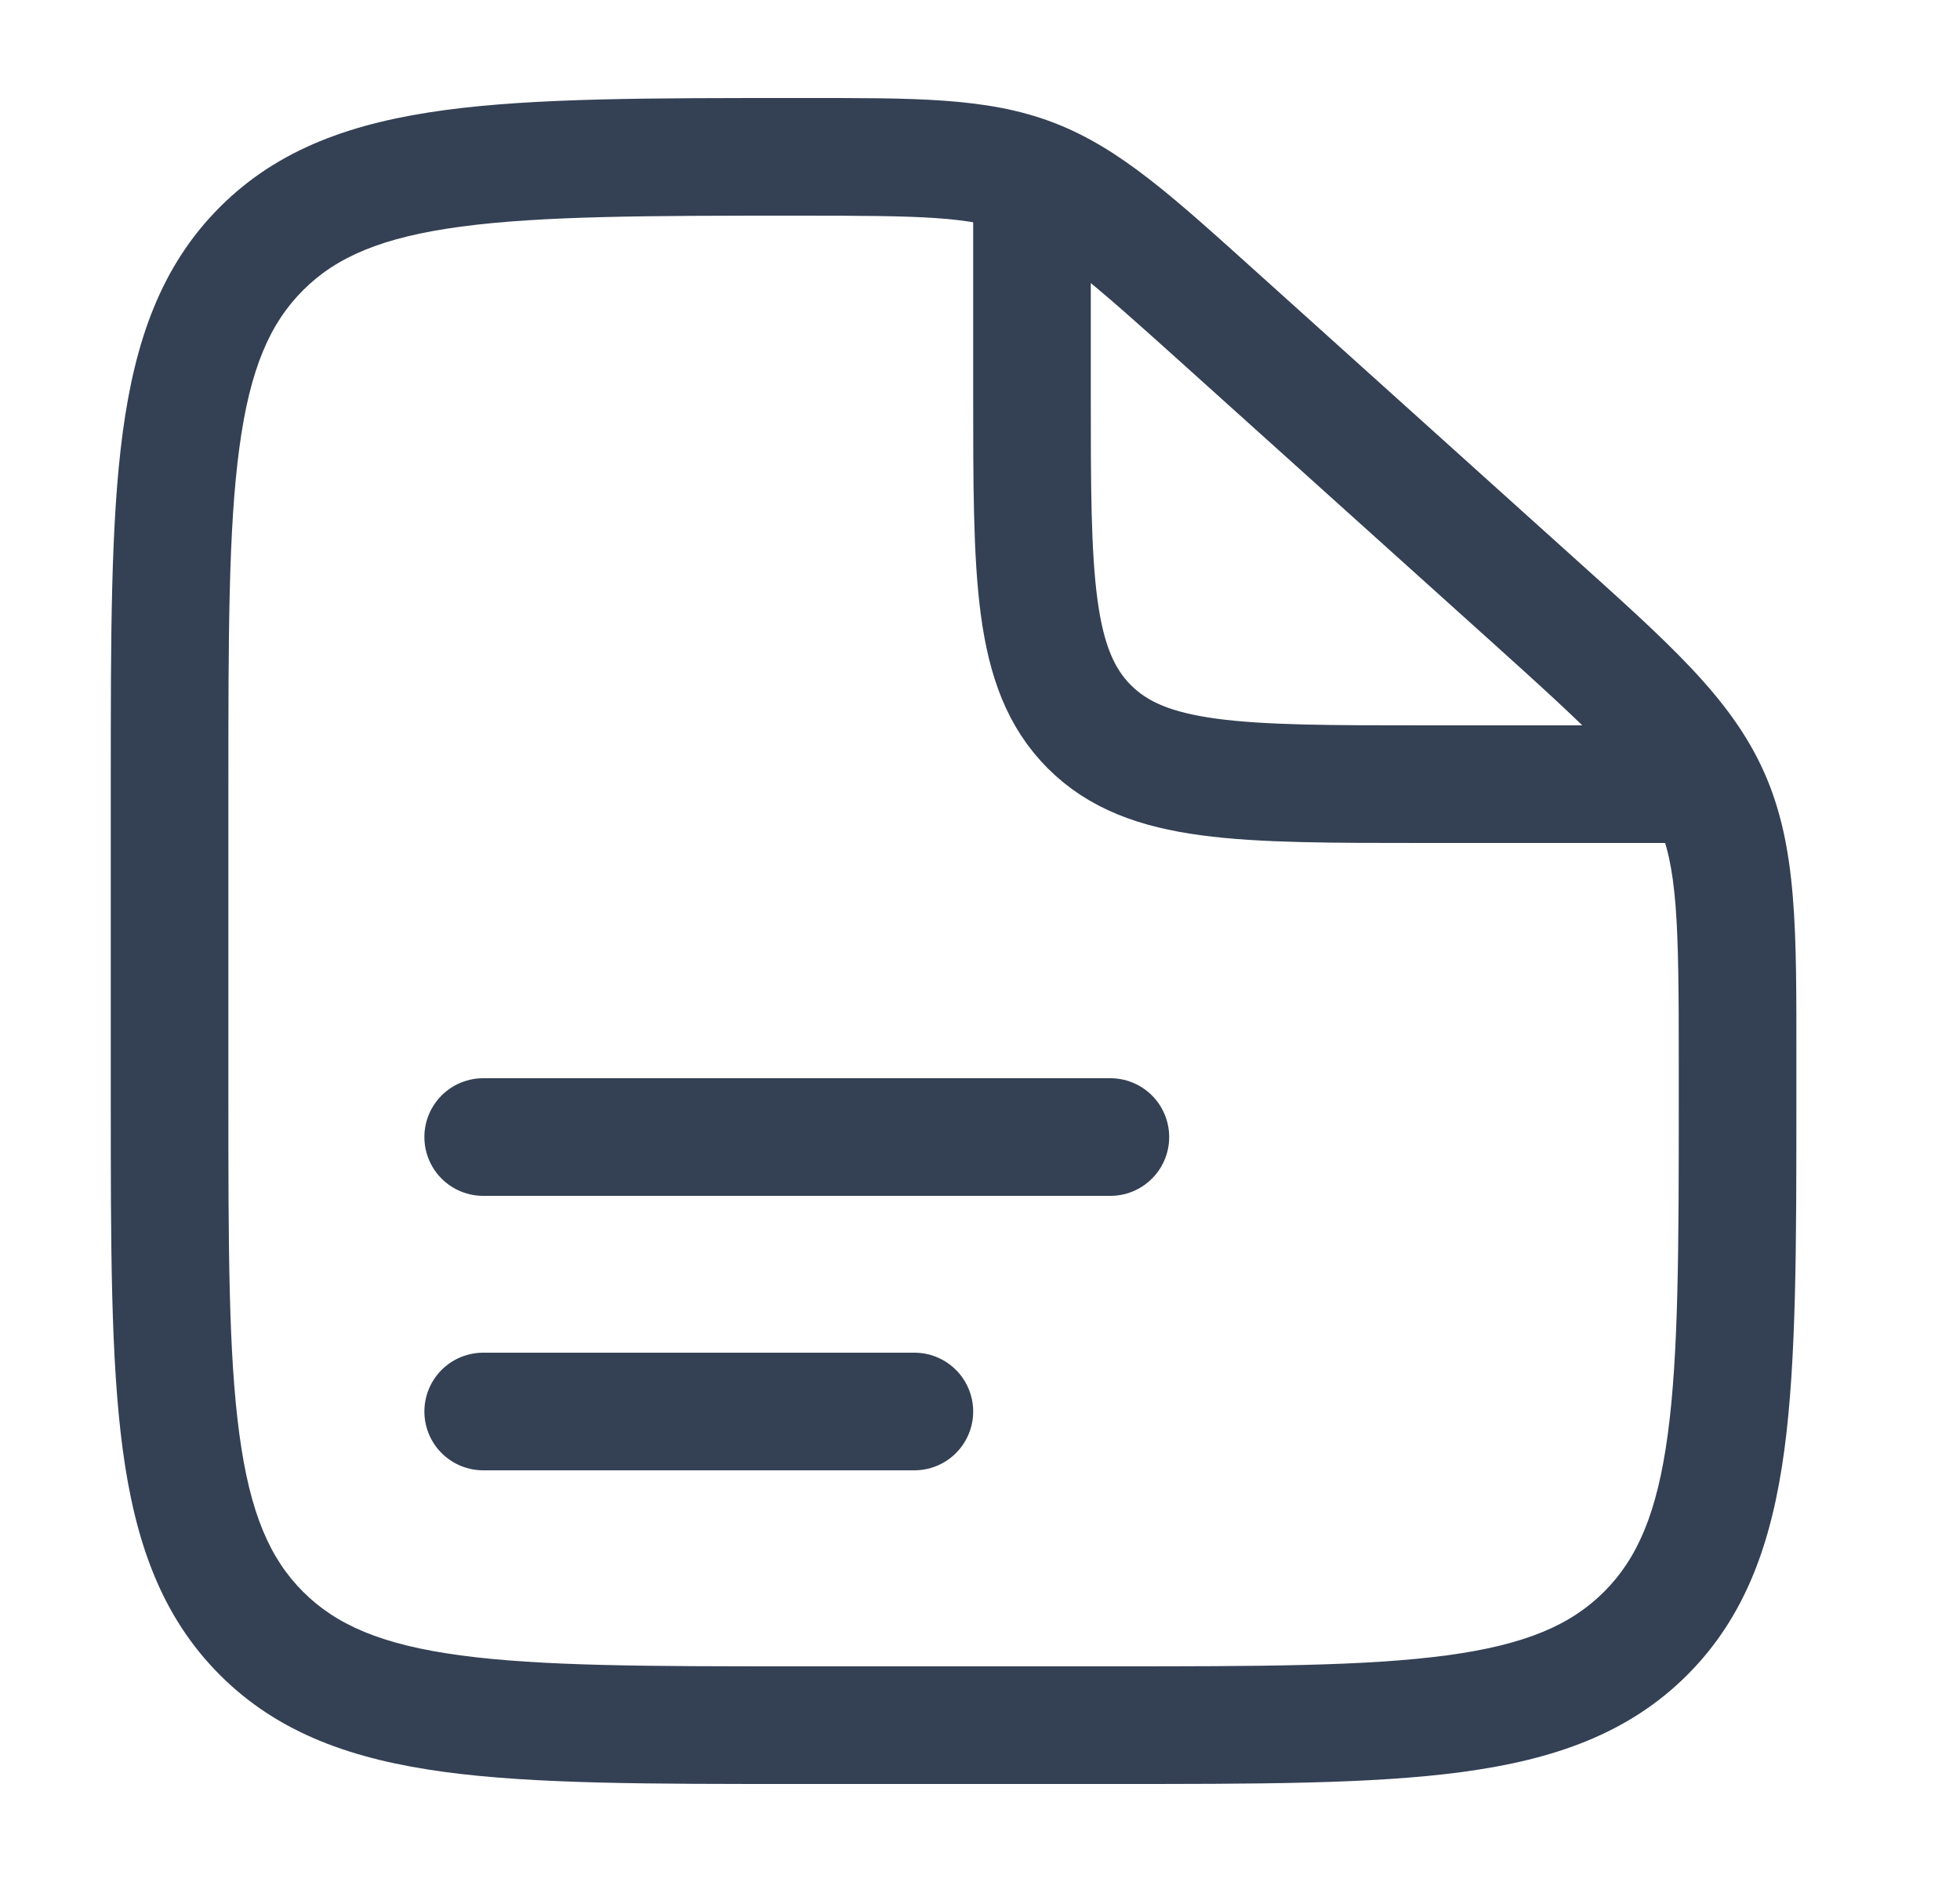 <svg width="25" height="24" viewBox="0 0 25 24" fill="none" xmlns="http://www.w3.org/2000/svg">
<path d="M15.556 4.054L15.054 4.611L15.556 4.054ZM19.515 7.617L19.013 8.174L19.515 7.617ZM21.817 10.154L21.132 10.459V10.459L21.817 10.154ZM3.334 20.828L3.865 20.298H3.865L3.334 20.828ZM20.991 20.828L20.461 20.298L20.461 20.298L20.991 20.828ZM14.163 21.25H10.163V22.75H14.163V21.25ZM2.913 14V10H1.413V14H2.913ZM21.413 13.563V14H22.913V13.563H21.413ZM15.054 4.611L19.013 8.174L20.016 7.059L16.058 3.496L15.054 4.611ZM22.913 13.563C22.913 11.874 22.928 10.806 22.502 9.849L21.132 10.459C21.398 11.056 21.413 11.742 21.413 13.563H22.913ZM19.013 8.174C20.366 9.392 20.866 9.862 21.132 10.459L22.502 9.849C22.076 8.892 21.271 8.189 20.016 7.059L19.013 8.174ZM10.193 2.75C11.774 2.75 12.371 2.762 12.903 2.966L13.441 1.565C12.589 1.238 11.661 1.25 10.193 1.25V2.75ZM16.058 3.496C14.972 2.519 14.293 1.892 13.441 1.565L12.903 2.966C13.435 3.17 13.884 3.558 15.054 4.611L16.058 3.496ZM10.163 21.25C8.256 21.25 6.901 21.248 5.874 21.11C4.868 20.975 4.288 20.721 3.865 20.298L2.804 21.359C3.552 22.107 4.501 22.439 5.674 22.597C6.825 22.752 8.298 22.75 10.163 22.75V21.25ZM1.413 14C1.413 15.864 1.411 17.338 1.566 18.489C1.724 19.661 2.056 20.61 2.804 21.359L3.865 20.298C3.442 19.875 3.188 19.295 3.053 18.289C2.914 17.262 2.913 15.907 2.913 14H1.413ZM14.163 22.75C16.027 22.75 17.501 22.752 18.652 22.597C19.824 22.439 20.773 22.107 21.522 21.359L20.461 20.298C20.038 20.721 19.458 20.975 18.452 21.11C17.424 21.248 16.07 21.25 14.163 21.25V22.75ZM21.413 14C21.413 15.907 21.411 17.262 21.273 18.289C21.138 19.295 20.884 19.875 20.461 20.298L21.522 21.359C22.27 20.61 22.602 19.661 22.76 18.489C22.914 17.338 22.913 15.864 22.913 14H21.413ZM2.913 10C2.913 8.093 2.914 6.739 3.053 5.711C3.188 4.705 3.442 4.125 3.865 3.702L2.804 2.641C2.056 3.39 1.724 4.339 1.566 5.511C1.411 6.662 1.413 8.136 1.413 10H2.913ZM10.193 1.25C8.318 1.25 6.837 1.248 5.682 1.403C4.505 1.561 3.553 1.892 2.804 2.641L3.865 3.702C4.287 3.279 4.869 3.025 5.881 2.89C6.914 2.752 8.276 2.75 10.193 2.75V1.25Z" fill="#344054"/>
<path d="M6.163 14.5H14.163" stroke="#344054" stroke-width="1.5" stroke-linecap="round"/>
<path d="M6.163 18H11.663" stroke="#344054" stroke-width="1.5" stroke-linecap="round"/>
<path d="M13.163 2.5V5C13.163 7.357 13.163 8.536 13.895 9.268C14.627 10 15.806 10 18.163 10H22.163" stroke="#344054" stroke-width="1.5"/>
</svg>
